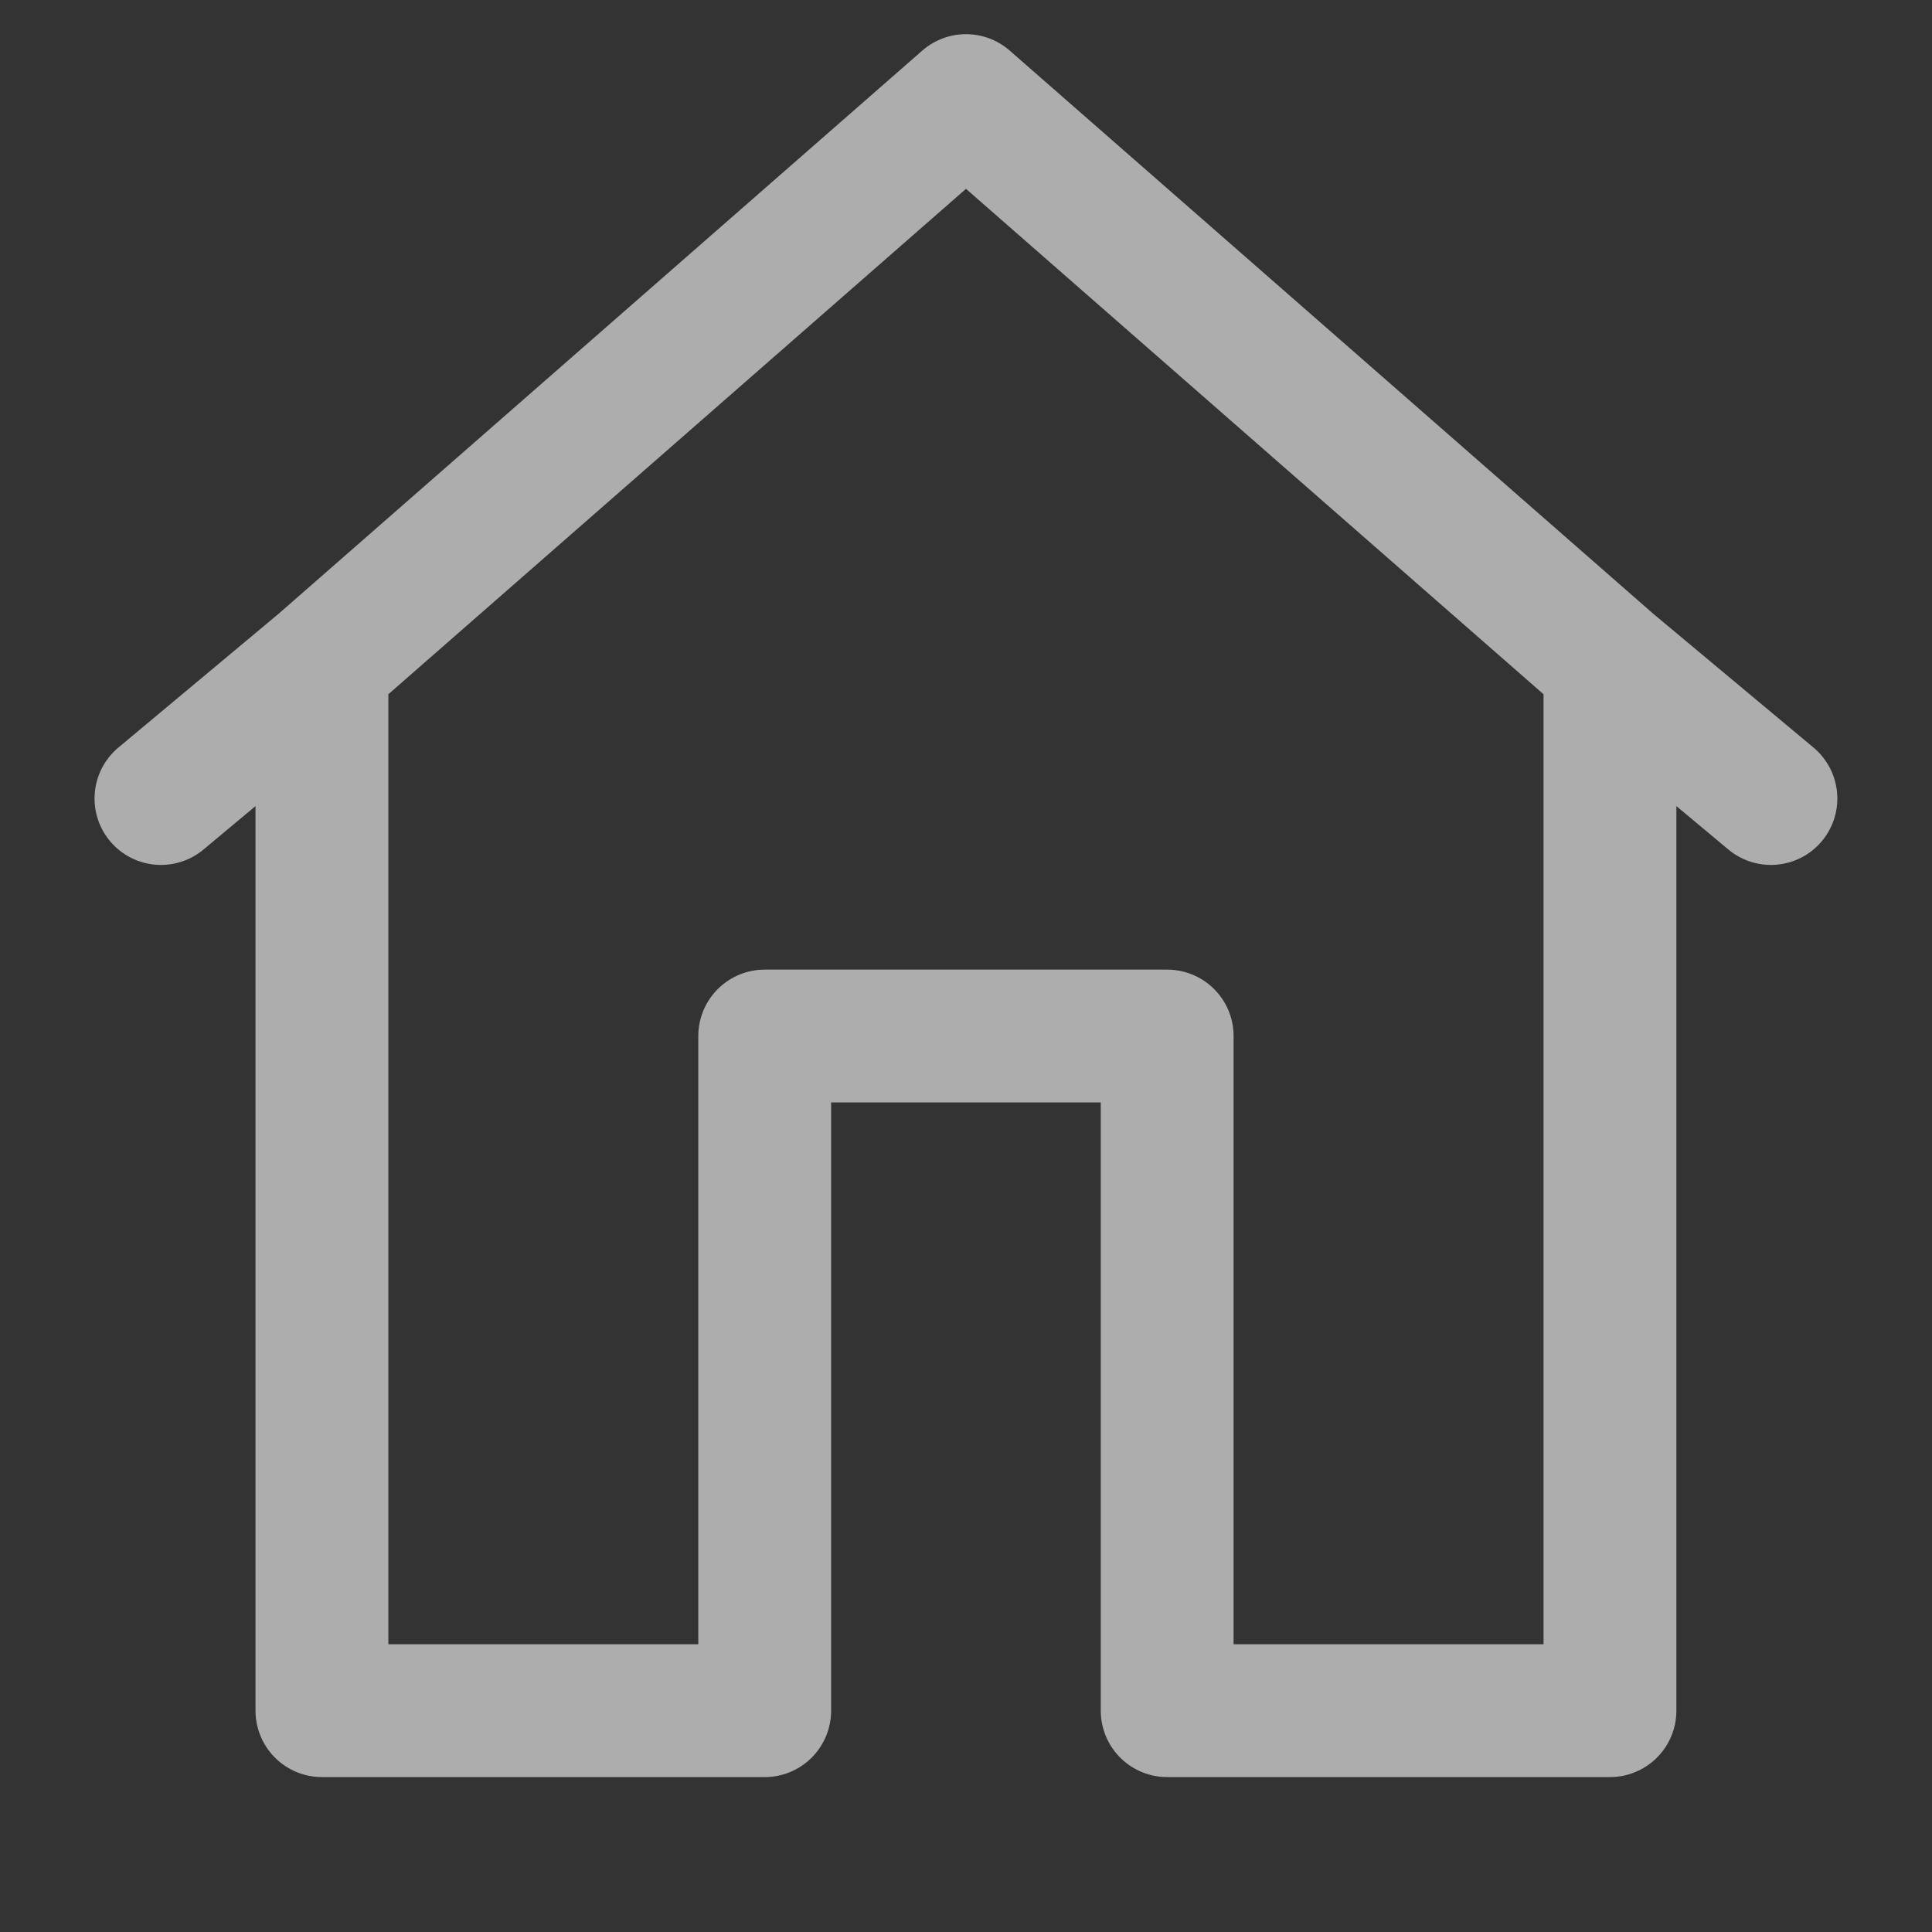 <svg width="16" height="16" viewBox="0 0 16 16" fill="none" xmlns="http://www.w3.org/2000/svg">
<rect x="0" y="0" width="16" height="16" fill="#333333" stroke="none"/>
<path d="M1.333 6.613L2.666 5.5M2.666 5.5L8 0.833L13.333 5.5M2.666 5.5V14.167H6.333V8.58H9.666V14.167H13.333V5.5M13.333 5.5L14.666 6.613" stroke="white" stroke-opacity="0.6" stroke-width="1.1" stroke-linecap="round" stroke-linejoin="round"/>
</svg>
